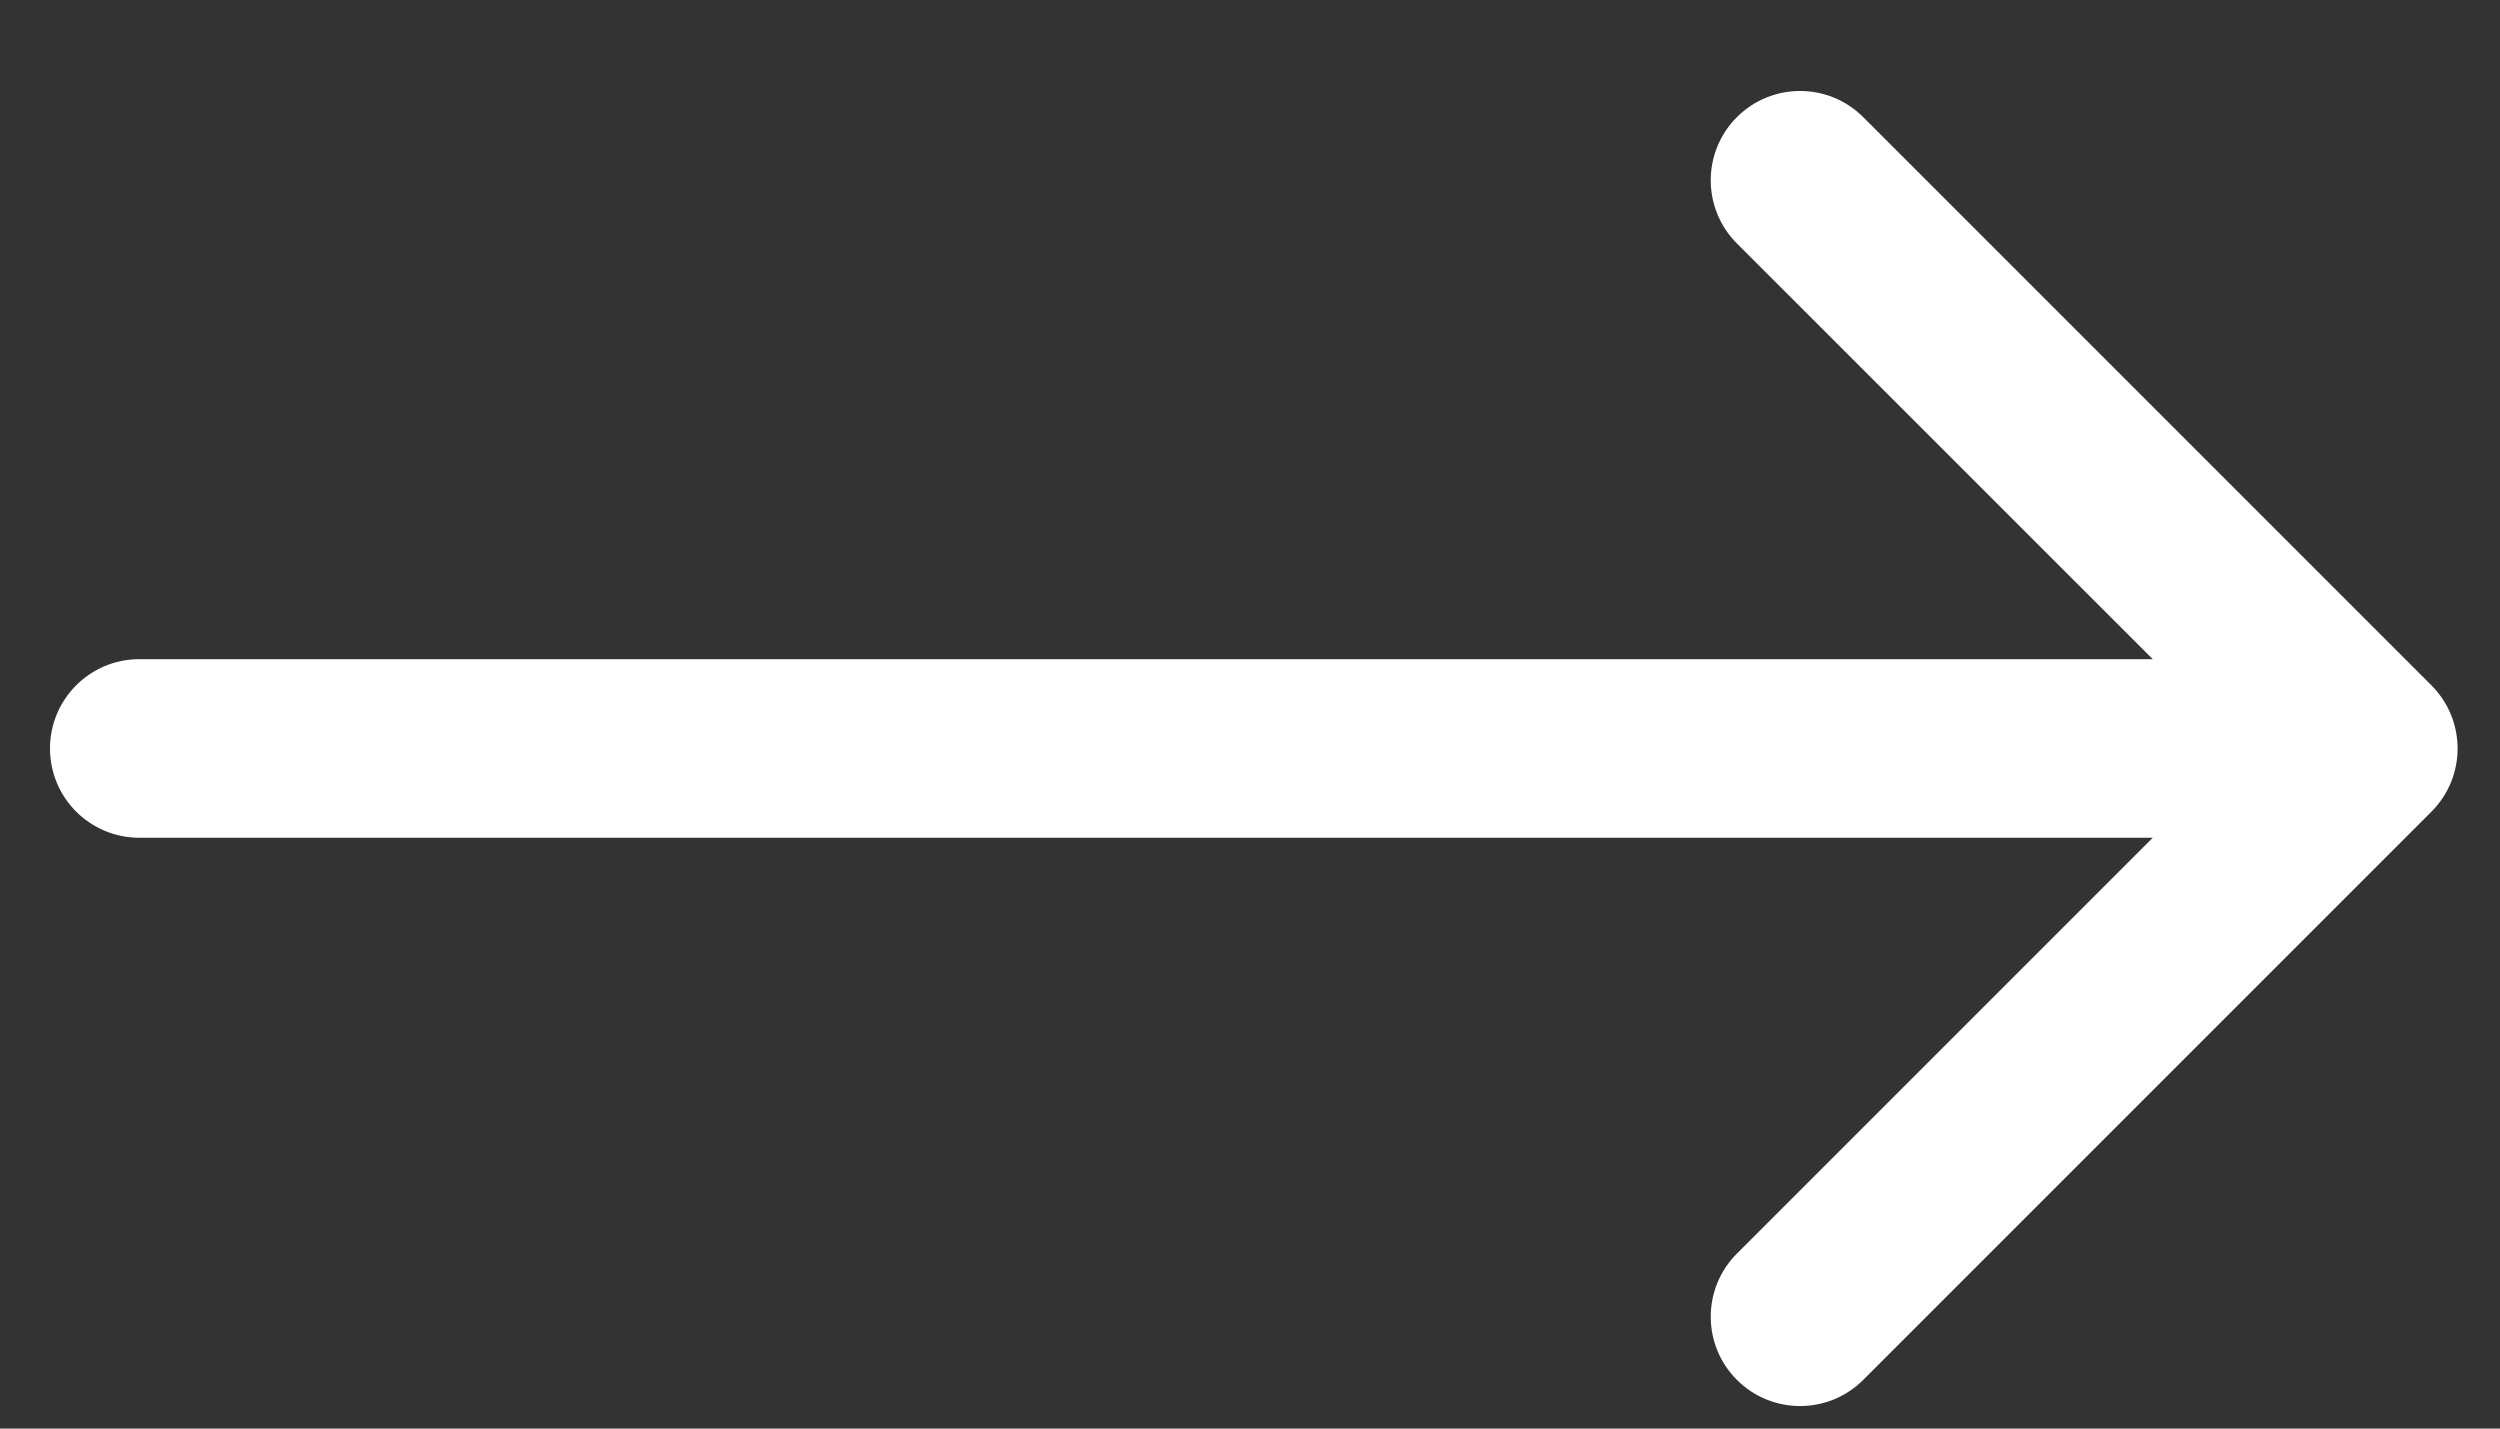 <svg width="21" height="12" viewBox="0 0 21 12" fill="none" xmlns="http://www.w3.org/2000/svg">
<rect x="0" y="0" width="21" height="12" fill="#333333" stroke="none"/>
<path d="M1.17 5.537C0.756 5.537 0.42 5.873 0.42 6.287C0.42 6.702 0.756 7.037 1.17 7.037V5.537ZM20.424 6.818C20.717 6.525 20.717 6.05 20.424 5.757L15.651 0.984C15.358 0.691 14.883 0.691 14.59 0.984C14.297 1.277 14.297 1.752 14.59 2.045L18.833 6.287L14.59 10.53C14.297 10.823 14.297 11.298 14.59 11.591C14.883 11.884 15.358 11.884 15.651 11.591L20.424 6.818ZM1.17 7.037L12.638 7.037V5.537L1.17 5.537V7.037ZM12.638 7.037L19.894 7.037V5.537L12.638 5.537V7.037Z" fill="white"/>
</svg>
